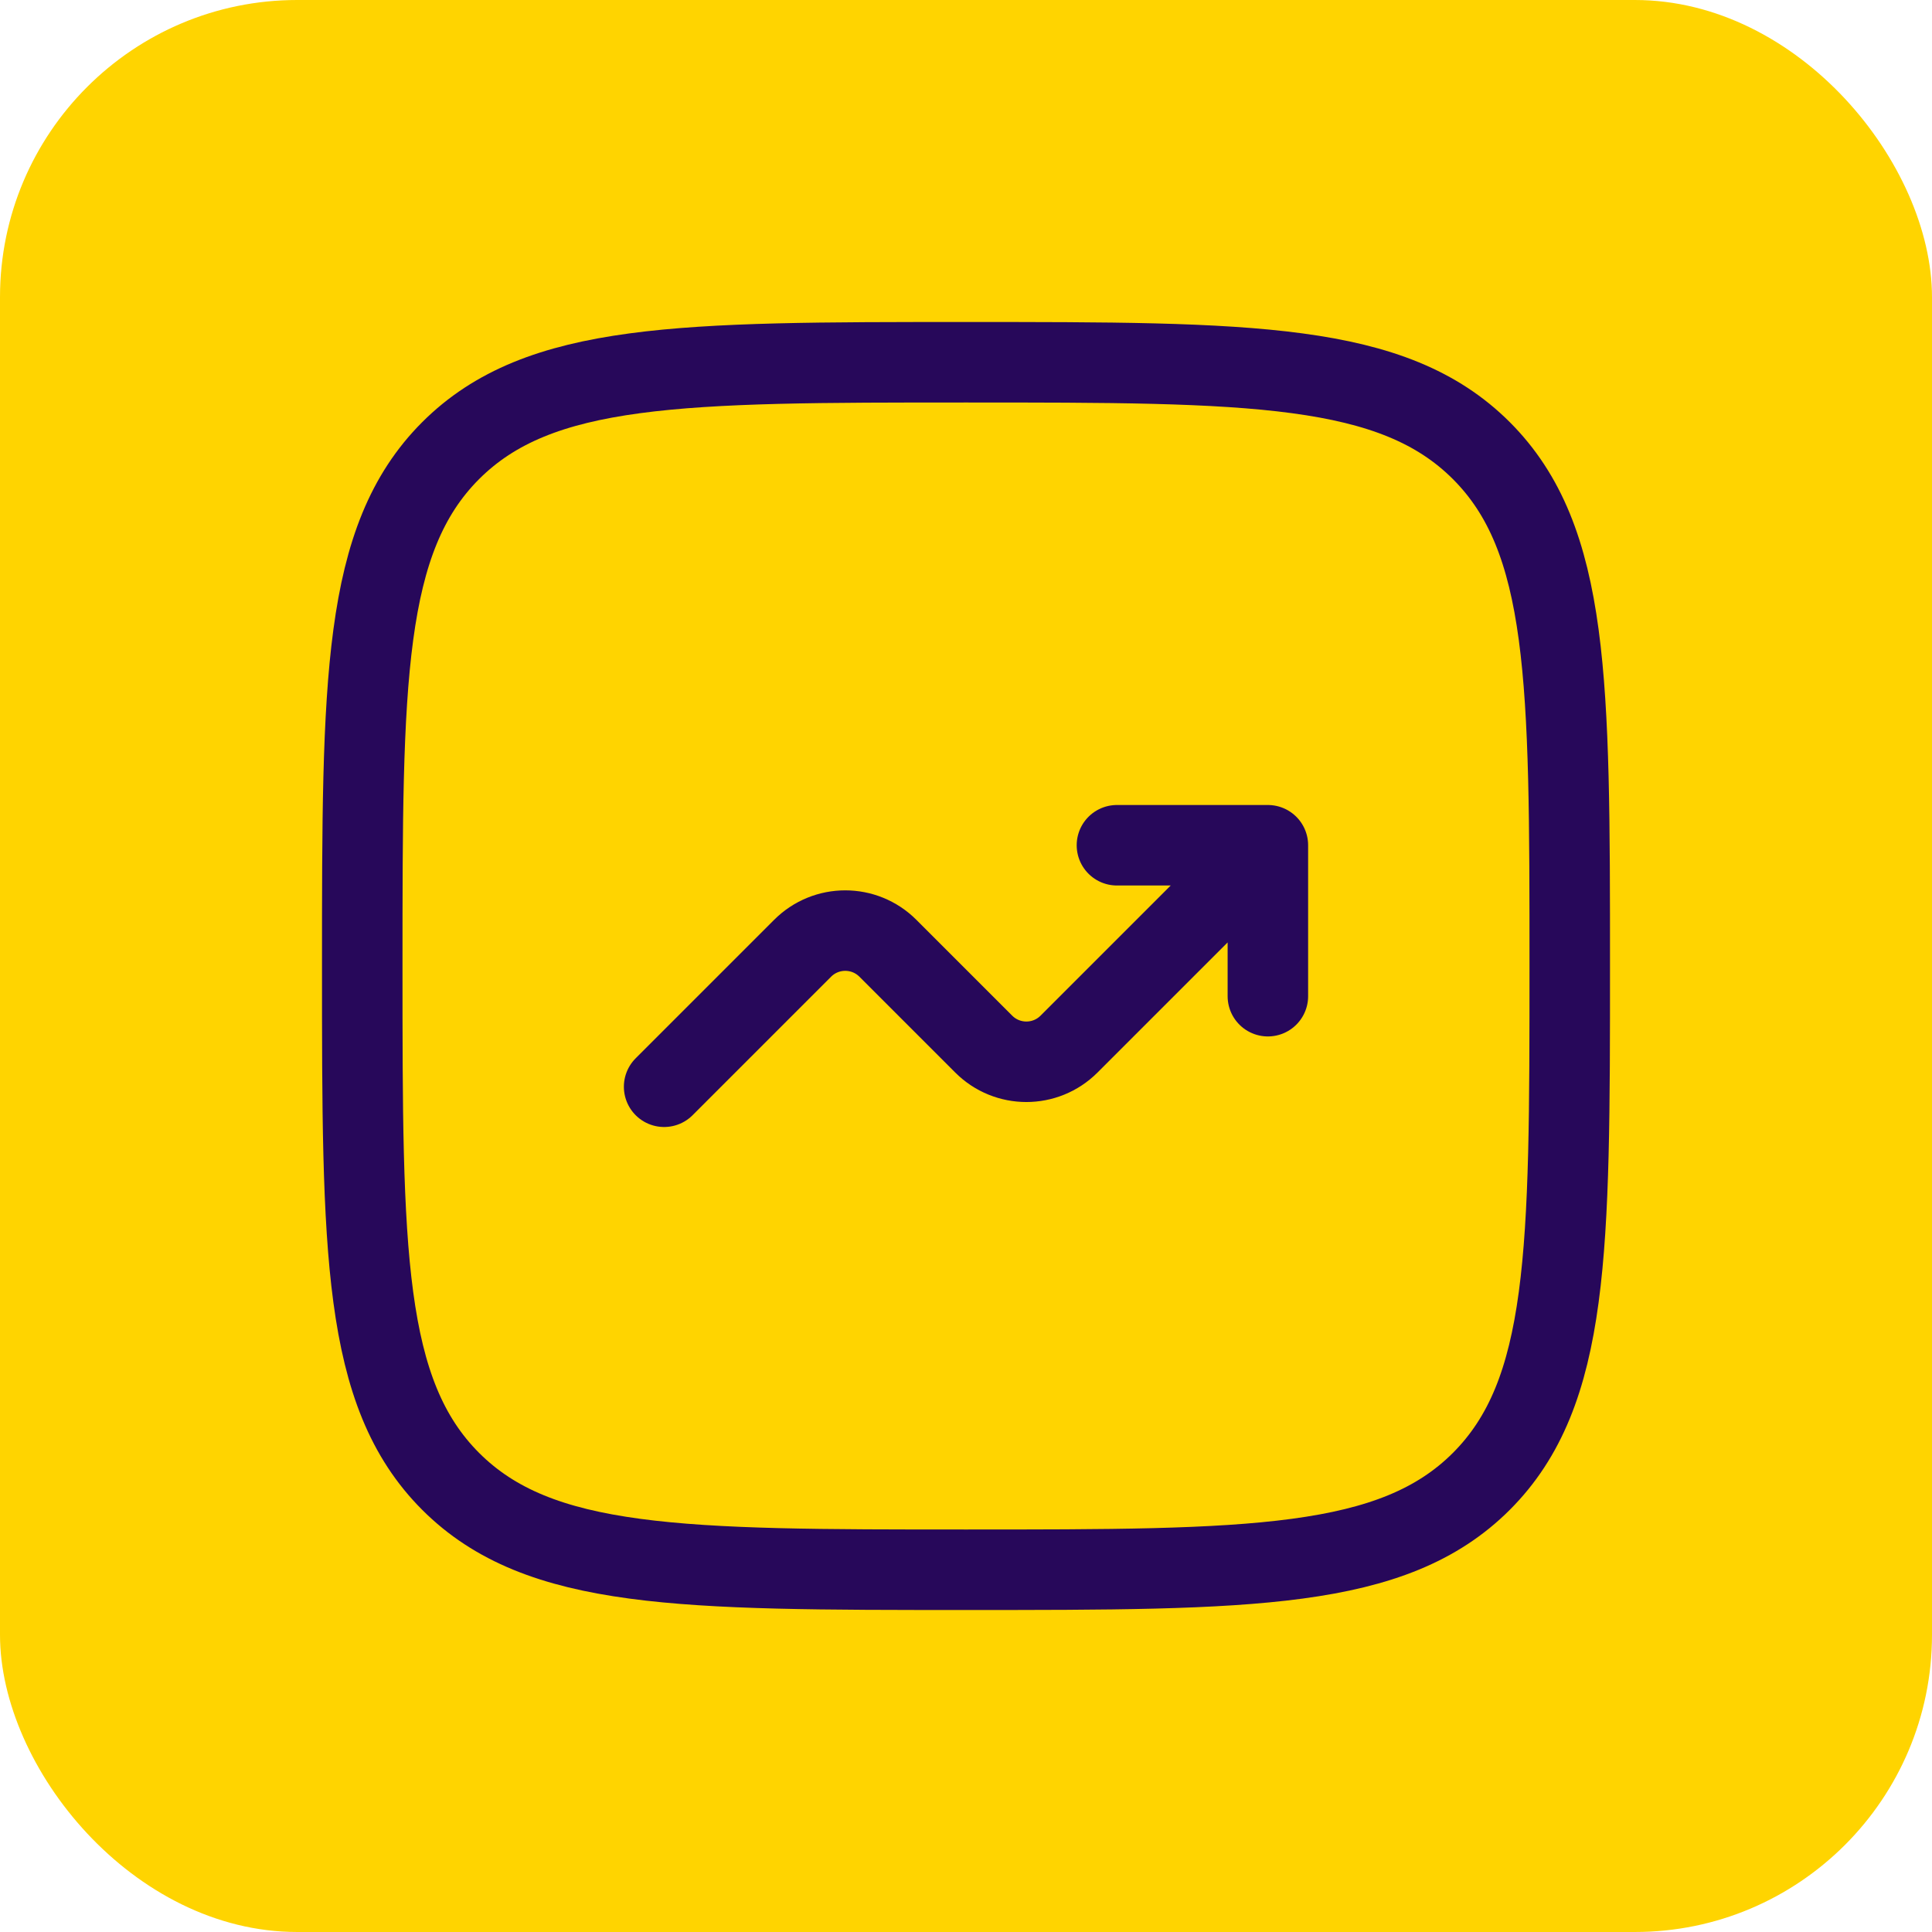 <svg width="24" height="24" viewBox="0 0 24 24" fill="none" xmlns="http://www.w3.org/2000/svg">
<g clip-path="url(#clip0_4269_12082)">
<rect width="24" height="24" rx="3.692" fill="#FFD400"/>
<path d="M4.5 12C4.5 8.464 4.5 6.697 5.598 5.598C6.697 4.5 8.464 4.5 12 4.5C15.536 4.5 17.303 4.5 18.402 5.598C19.5 6.697 19.5 8.464 19.5 12C19.5 15.536 19.5 17.303 18.402 18.402C17.303 19.5 15.536 19.5 12 19.5C8.464 19.5 6.697 19.5 5.598 18.402C4.5 17.303 4.5 15.536 4.5 12Z" stroke="#27085A"/>
<path d="M8.25 13.5L9.97 11.78C10.263 11.487 10.737 11.487 11.03 11.78L12.22 12.97C12.513 13.263 12.987 13.263 13.28 12.97L15.75 10.5M15.75 10.5V12.375M15.75 10.5H13.875" stroke="#27085A" stroke-linecap="round" stroke-linejoin="round"/>
</g>
<defs>
<clipPath id="clip0_4269_12082">
<rect width="24" height="24" fill="white"/>
</clipPath>
</defs>
</svg>
